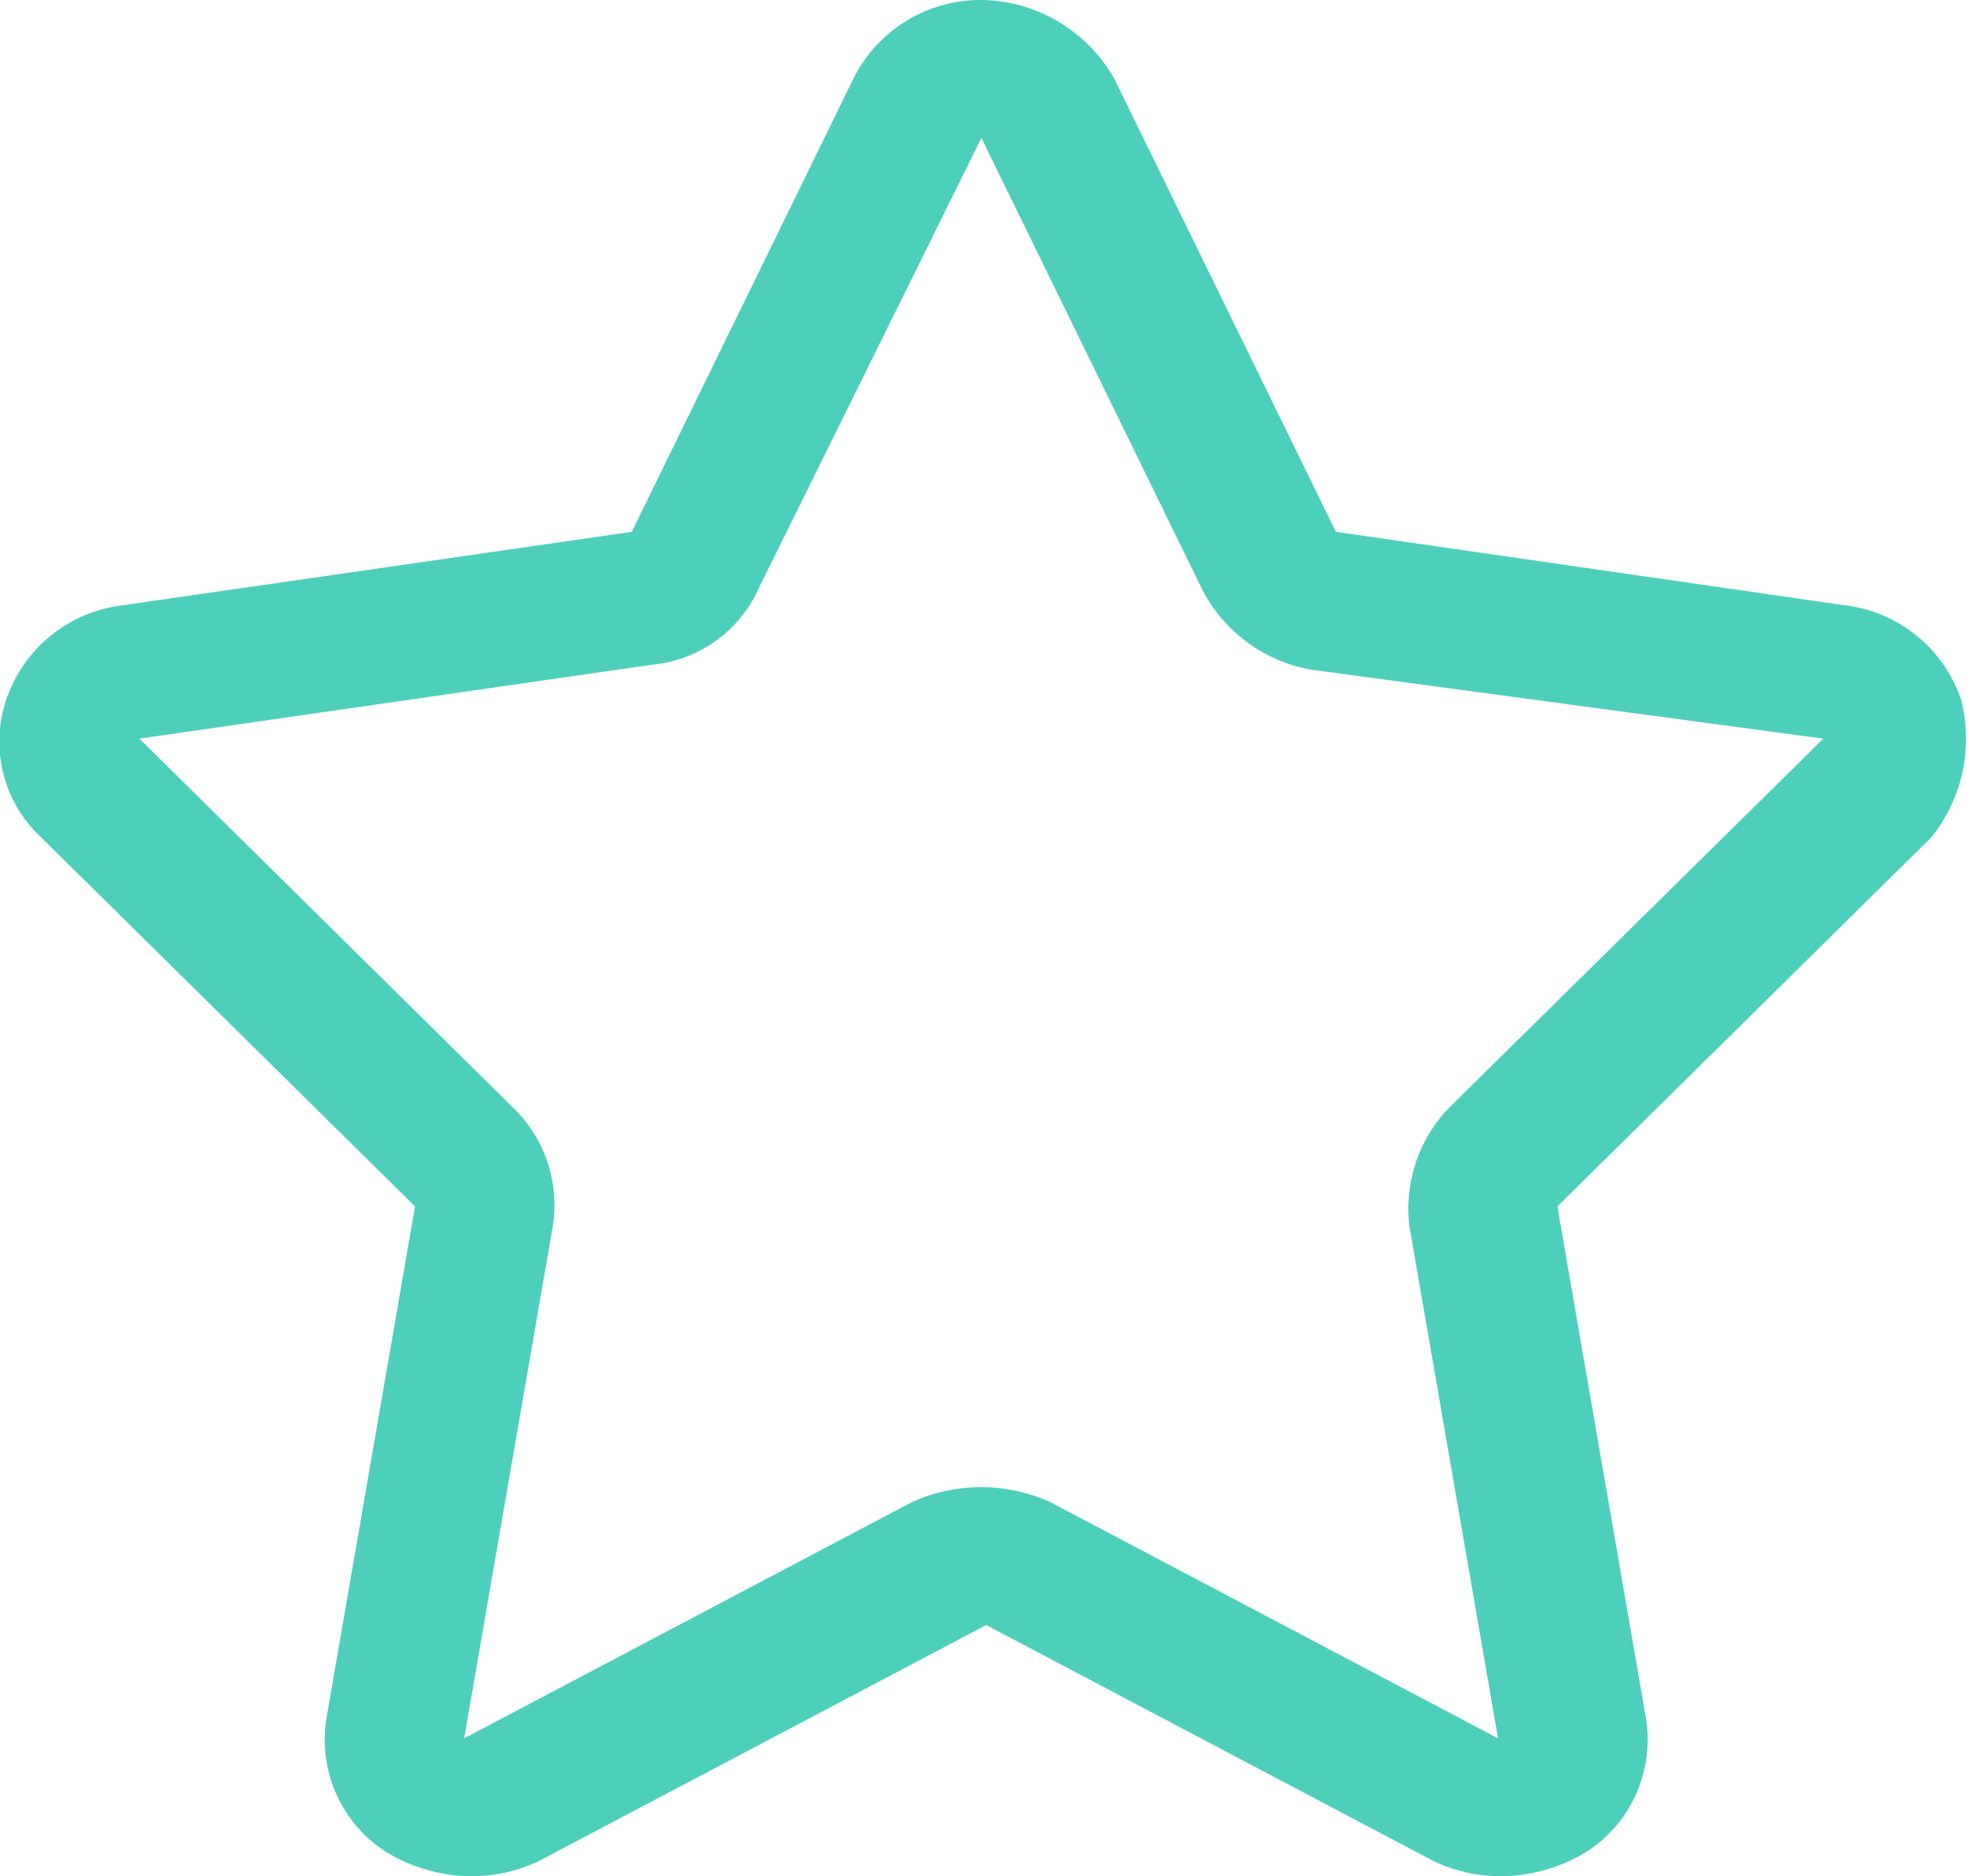 <svg xmlns="http://www.w3.org/2000/svg" width="23.304" height="22.225" viewBox="0 0 23.304 22.225">
  <path id="Pfad_3371" data-name="Pfad 3371" d="M27.3,13.283a1.659,1.659,0,0,0-1.342-1.108L19.895,11.3,17.27,5.933A1.839,1.839,0,0,0,15.695,5a1.682,1.682,0,0,0-1.517.933L11.553,11.3l-6.067.875a1.659,1.659,0,0,0-1.342,1.108,1.546,1.546,0,0,0,.408,1.633l4.433,4.375-1.05,6.067a1.581,1.581,0,0,0,.7,1.575,1.966,1.966,0,0,0,.992.292,1.863,1.863,0,0,0,.817-.175l5.308-2.8,5.308,2.8a1.863,1.863,0,0,0,.817.175,1.966,1.966,0,0,0,.992-.292,1.581,1.581,0,0,0,.7-1.575l-1.05-6.067,4.433-4.375A1.867,1.867,0,0,0,27.3,13.283Zm-6.067,4.842a1.722,1.722,0,0,0-.467,1.4l1.05,6.067-5.308-2.8a1.993,1.993,0,0,0-1.633,0l-5.308,2.8,1.05-6.067a1.6,1.6,0,0,0-.467-1.4L5.72,13.75l6.067-.875a1.548,1.548,0,0,0,1.283-.933l2.625-5.308L18.32,12a1.806,1.806,0,0,0,1.283.933l6.067.817Z" transform="translate(-4.068 -5)" fill="#4ecfbc"/>
</svg>
